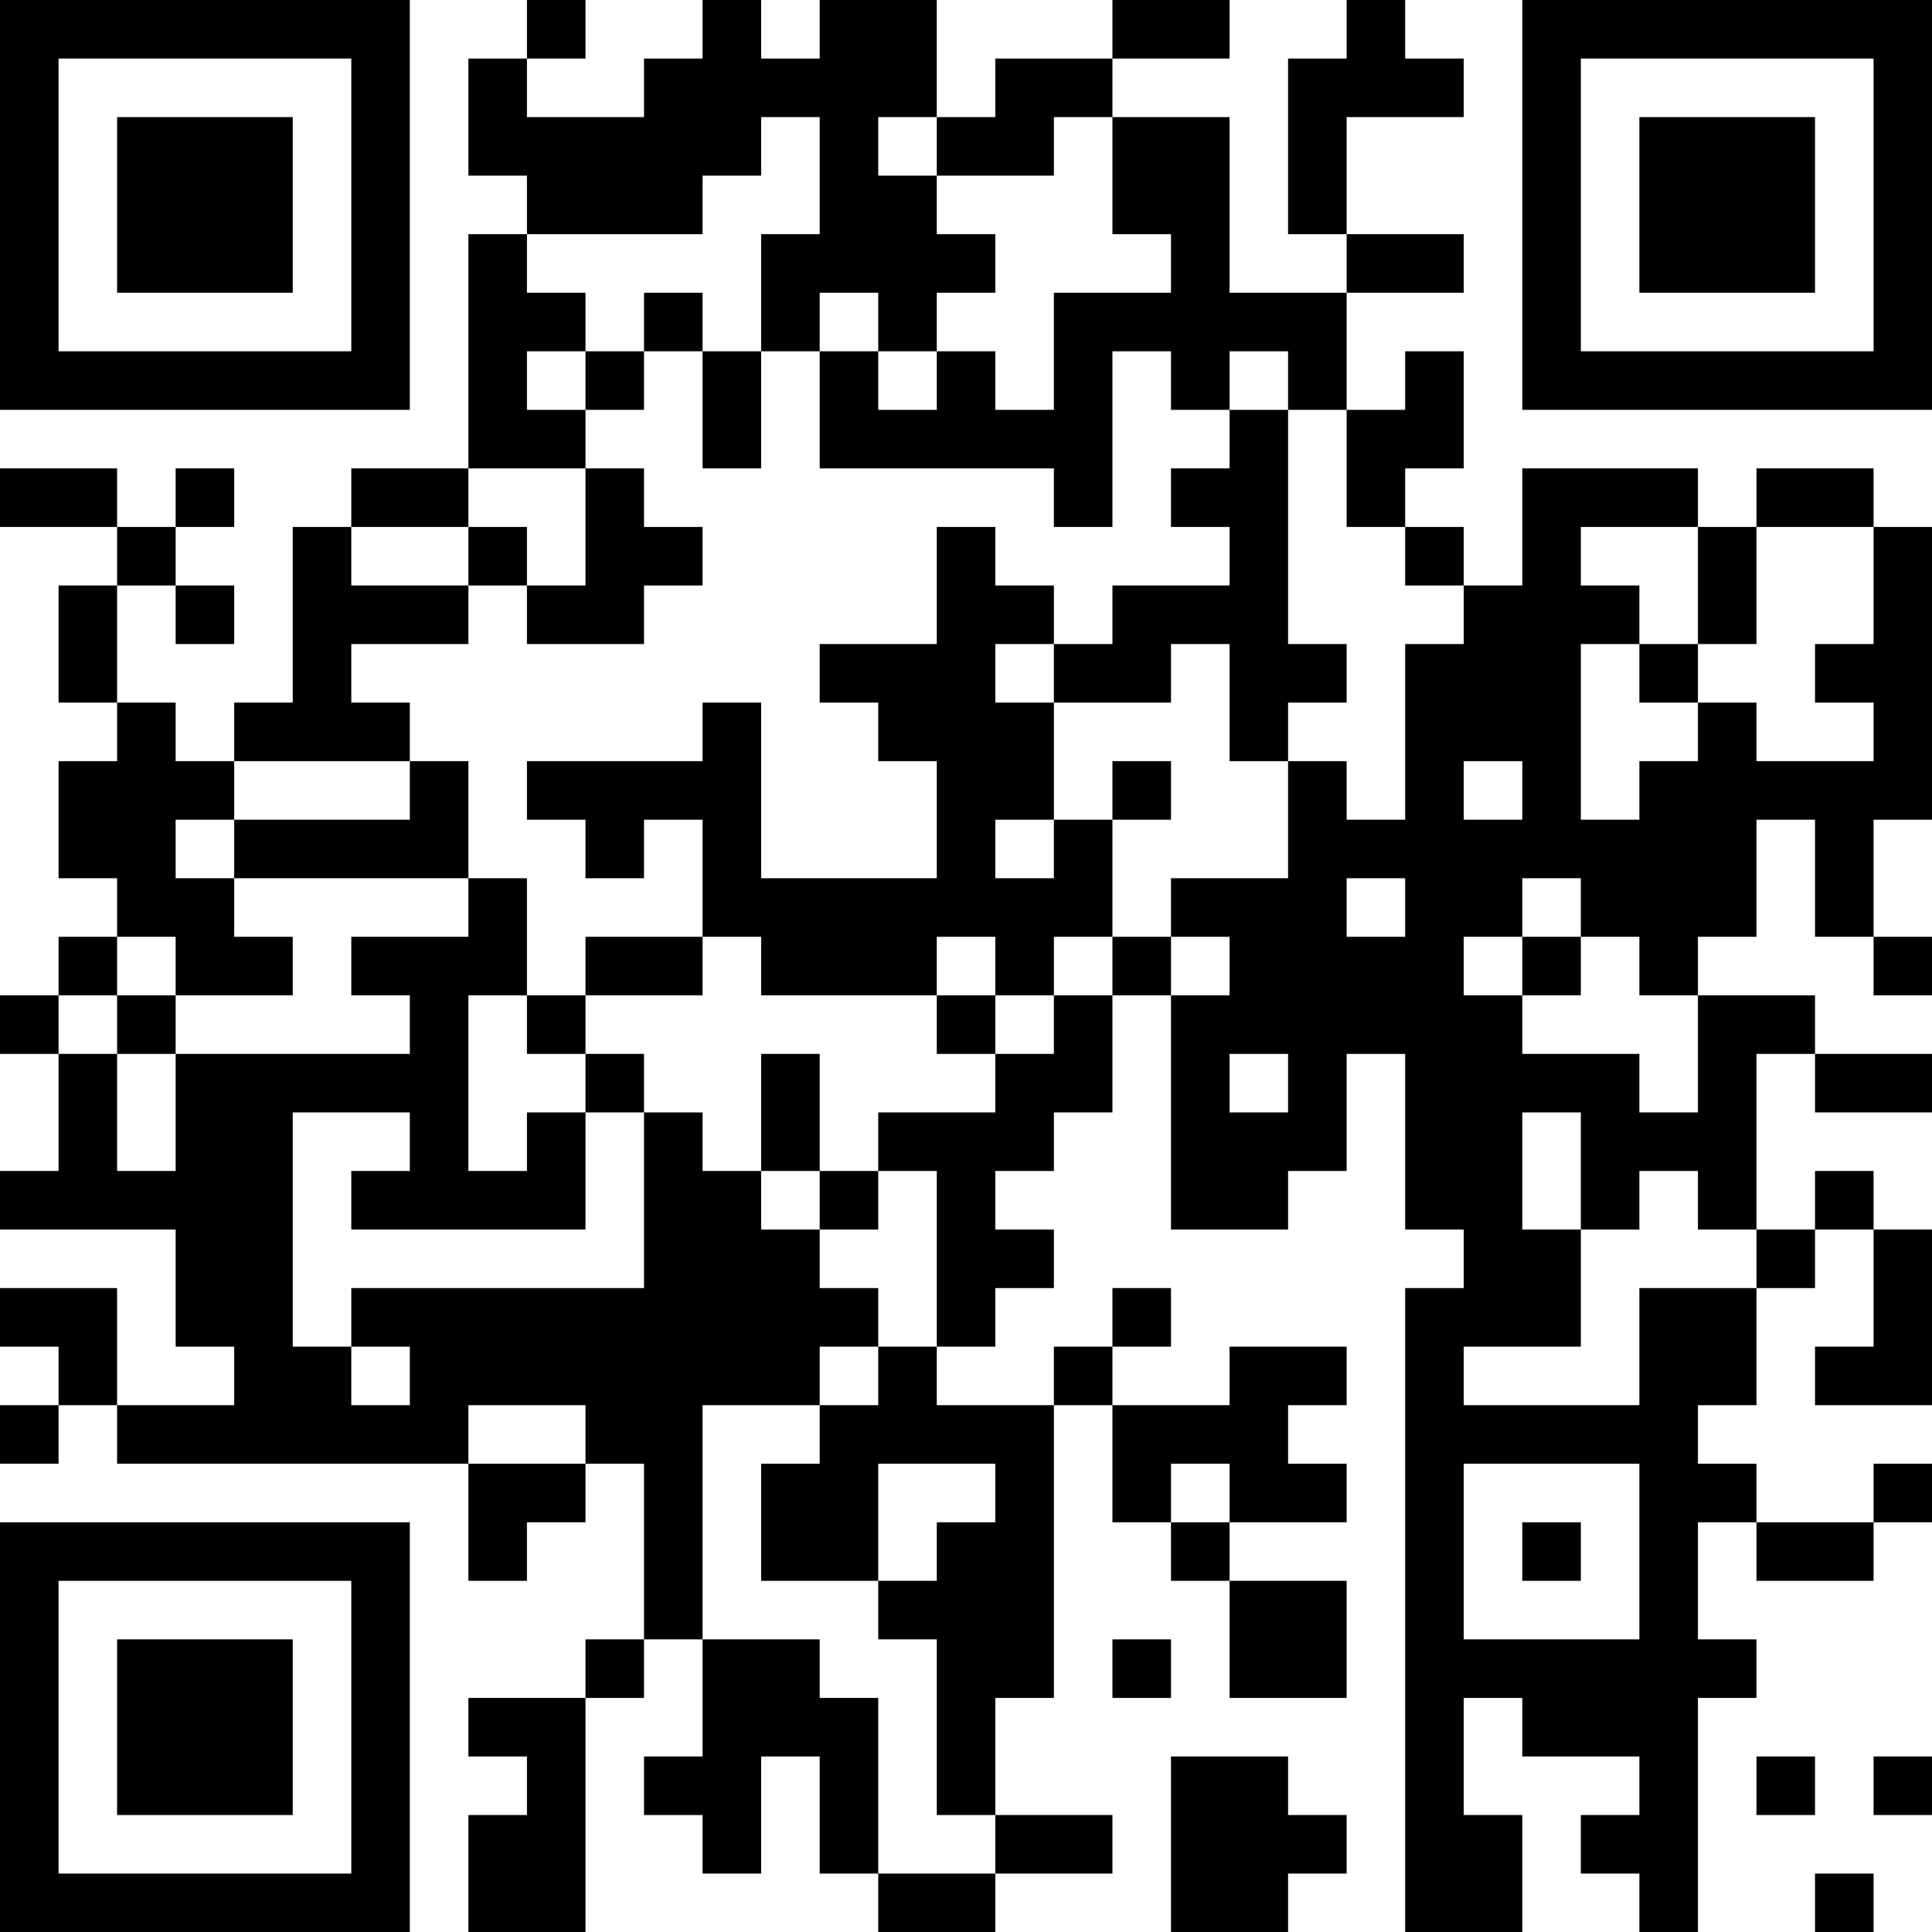 <?xml version="1.0" encoding="UTF-8"?>
<svg xmlns="http://www.w3.org/2000/svg" version="1.1" width="200" height="200" viewBox="0 0 200 200"><rect x="0" y="0" width="200" height="200" fill="#ffffff"/><g transform="scale(6.061)"><g transform="translate(0,0)"><path fill-rule="evenodd" d="M9 0L9 1L8 1L8 3L9 3L9 4L8 4L8 8L6 8L6 9L5 9L5 12L4 12L4 13L3 13L3 12L2 12L2 10L3 10L3 11L4 11L4 10L3 10L3 9L4 9L4 8L3 8L3 9L2 9L2 8L0 8L0 9L2 9L2 10L1 10L1 12L2 12L2 13L1 13L1 15L2 15L2 16L1 16L1 17L0 17L0 18L1 18L1 20L0 20L0 21L3 21L3 23L4 23L4 24L2 24L2 22L0 22L0 23L1 23L1 24L0 24L0 25L1 25L1 24L2 24L2 25L8 25L8 27L9 27L9 26L10 26L10 25L11 25L11 28L10 28L10 29L8 29L8 30L9 30L9 31L8 31L8 33L10 33L10 29L11 29L11 28L12 28L12 30L11 30L11 31L12 31L12 32L13 32L13 30L14 30L14 32L15 32L15 33L17 33L17 32L19 32L19 31L17 31L17 29L18 29L18 24L19 24L19 26L20 26L20 27L21 27L21 29L23 29L23 27L21 27L21 26L23 26L23 25L22 25L22 24L23 24L23 23L21 23L21 24L19 24L19 23L20 23L20 22L19 22L19 23L18 23L18 24L16 24L16 23L17 23L17 22L18 22L18 21L17 21L17 20L18 20L18 19L19 19L19 17L20 17L20 21L22 21L22 20L23 20L23 18L24 18L24 21L25 21L25 22L24 22L24 33L26 33L26 31L25 31L25 29L26 29L26 30L28 30L28 31L27 31L27 32L28 32L28 33L29 33L29 29L30 29L30 28L29 28L29 26L30 26L30 27L32 27L32 26L33 26L33 25L32 25L32 26L30 26L30 25L29 25L29 24L30 24L30 22L31 22L31 21L32 21L32 23L31 23L31 24L33 24L33 21L32 21L32 20L31 20L31 21L30 21L30 18L31 18L31 19L33 19L33 18L31 18L31 17L29 17L29 16L30 16L30 14L31 14L31 16L32 16L32 17L33 17L33 16L32 16L32 14L33 14L33 9L32 9L32 8L30 8L30 9L29 9L29 8L26 8L26 10L25 10L25 9L24 9L24 8L25 8L25 6L24 6L24 7L23 7L23 5L25 5L25 4L23 4L23 2L25 2L25 1L24 1L24 0L23 0L23 1L22 1L22 4L23 4L23 5L21 5L21 2L19 2L19 1L21 1L21 0L19 0L19 1L17 1L17 2L16 2L16 0L14 0L14 1L13 1L13 0L12 0L12 1L11 1L11 2L9 2L9 1L10 1L10 0ZM13 2L13 3L12 3L12 4L9 4L9 5L10 5L10 6L9 6L9 7L10 7L10 8L8 8L8 9L6 9L6 10L8 10L8 11L6 11L6 12L7 12L7 13L4 13L4 14L3 14L3 15L4 15L4 16L5 16L5 17L3 17L3 16L2 16L2 17L1 17L1 18L2 18L2 20L3 20L3 18L7 18L7 17L6 17L6 16L8 16L8 15L9 15L9 17L8 17L8 20L9 20L9 19L10 19L10 21L6 21L6 20L7 20L7 19L5 19L5 23L6 23L6 24L7 24L7 23L6 23L6 22L11 22L11 19L12 19L12 20L13 20L13 21L14 21L14 22L15 22L15 23L14 23L14 24L12 24L12 28L14 28L14 29L15 29L15 32L17 32L17 31L16 31L16 28L15 28L15 27L16 27L16 26L17 26L17 25L15 25L15 27L13 27L13 25L14 25L14 24L15 24L15 23L16 23L16 20L15 20L15 19L17 19L17 18L18 18L18 17L19 17L19 16L20 16L20 17L21 17L21 16L20 16L20 15L22 15L22 13L23 13L23 14L24 14L24 11L25 11L25 10L24 10L24 9L23 9L23 7L22 7L22 6L21 6L21 7L20 7L20 6L19 6L19 9L18 9L18 8L14 8L14 6L15 6L15 7L16 7L16 6L17 6L17 7L18 7L18 5L20 5L20 4L19 4L19 2L18 2L18 3L16 3L16 2L15 2L15 3L16 3L16 4L17 4L17 5L16 5L16 6L15 6L15 5L14 5L14 6L13 6L13 4L14 4L14 2ZM11 5L11 6L10 6L10 7L11 7L11 6L12 6L12 8L13 8L13 6L12 6L12 5ZM21 7L21 8L20 8L20 9L21 9L21 10L19 10L19 11L18 11L18 10L17 10L17 9L16 9L16 11L14 11L14 12L15 12L15 13L16 13L16 15L13 15L13 12L12 12L12 13L9 13L9 14L10 14L10 15L11 15L11 14L12 14L12 16L10 16L10 17L9 17L9 18L10 18L10 19L11 19L11 18L10 18L10 17L12 17L12 16L13 16L13 17L16 17L16 18L17 18L17 17L18 17L18 16L19 16L19 14L20 14L20 13L19 13L19 14L18 14L18 12L20 12L20 11L21 11L21 13L22 13L22 12L23 12L23 11L22 11L22 7ZM10 8L10 10L9 10L9 9L8 9L8 10L9 10L9 11L11 11L11 10L12 10L12 9L11 9L11 8ZM27 9L27 10L28 10L28 11L27 11L27 14L28 14L28 13L29 13L29 12L30 12L30 13L32 13L32 12L31 12L31 11L32 11L32 9L30 9L30 11L29 11L29 9ZM17 11L17 12L18 12L18 11ZM28 11L28 12L29 12L29 11ZM7 13L7 14L4 14L4 15L8 15L8 13ZM25 13L25 14L26 14L26 13ZM17 14L17 15L18 15L18 14ZM23 15L23 16L24 16L24 15ZM26 15L26 16L25 16L25 17L26 17L26 18L28 18L28 19L29 19L29 17L28 17L28 16L27 16L27 15ZM16 16L16 17L17 17L17 16ZM26 16L26 17L27 17L27 16ZM2 17L2 18L3 18L3 17ZM13 18L13 20L14 20L14 21L15 21L15 20L14 20L14 18ZM21 18L21 19L22 19L22 18ZM26 19L26 21L27 21L27 23L25 23L25 24L28 24L28 22L30 22L30 21L29 21L29 20L28 20L28 21L27 21L27 19ZM8 24L8 25L10 25L10 24ZM20 25L20 26L21 26L21 25ZM25 25L25 28L28 28L28 25ZM26 26L26 27L27 27L27 26ZM19 28L19 29L20 29L20 28ZM20 30L20 33L22 33L22 32L23 32L23 31L22 31L22 30ZM30 30L30 31L31 31L31 30ZM32 30L32 31L33 31L33 30ZM31 32L31 33L32 33L32 32ZM0 0L0 7L7 7L7 0ZM1 1L1 6L6 6L6 1ZM2 2L2 5L5 5L5 2ZM26 0L26 7L33 7L33 0ZM27 1L27 6L32 6L32 1ZM28 2L28 5L31 5L31 2ZM0 26L0 33L7 33L7 26ZM1 27L1 32L6 32L6 27ZM2 28L2 31L5 31L5 28Z" fill="#000000"/></g></g></svg>
